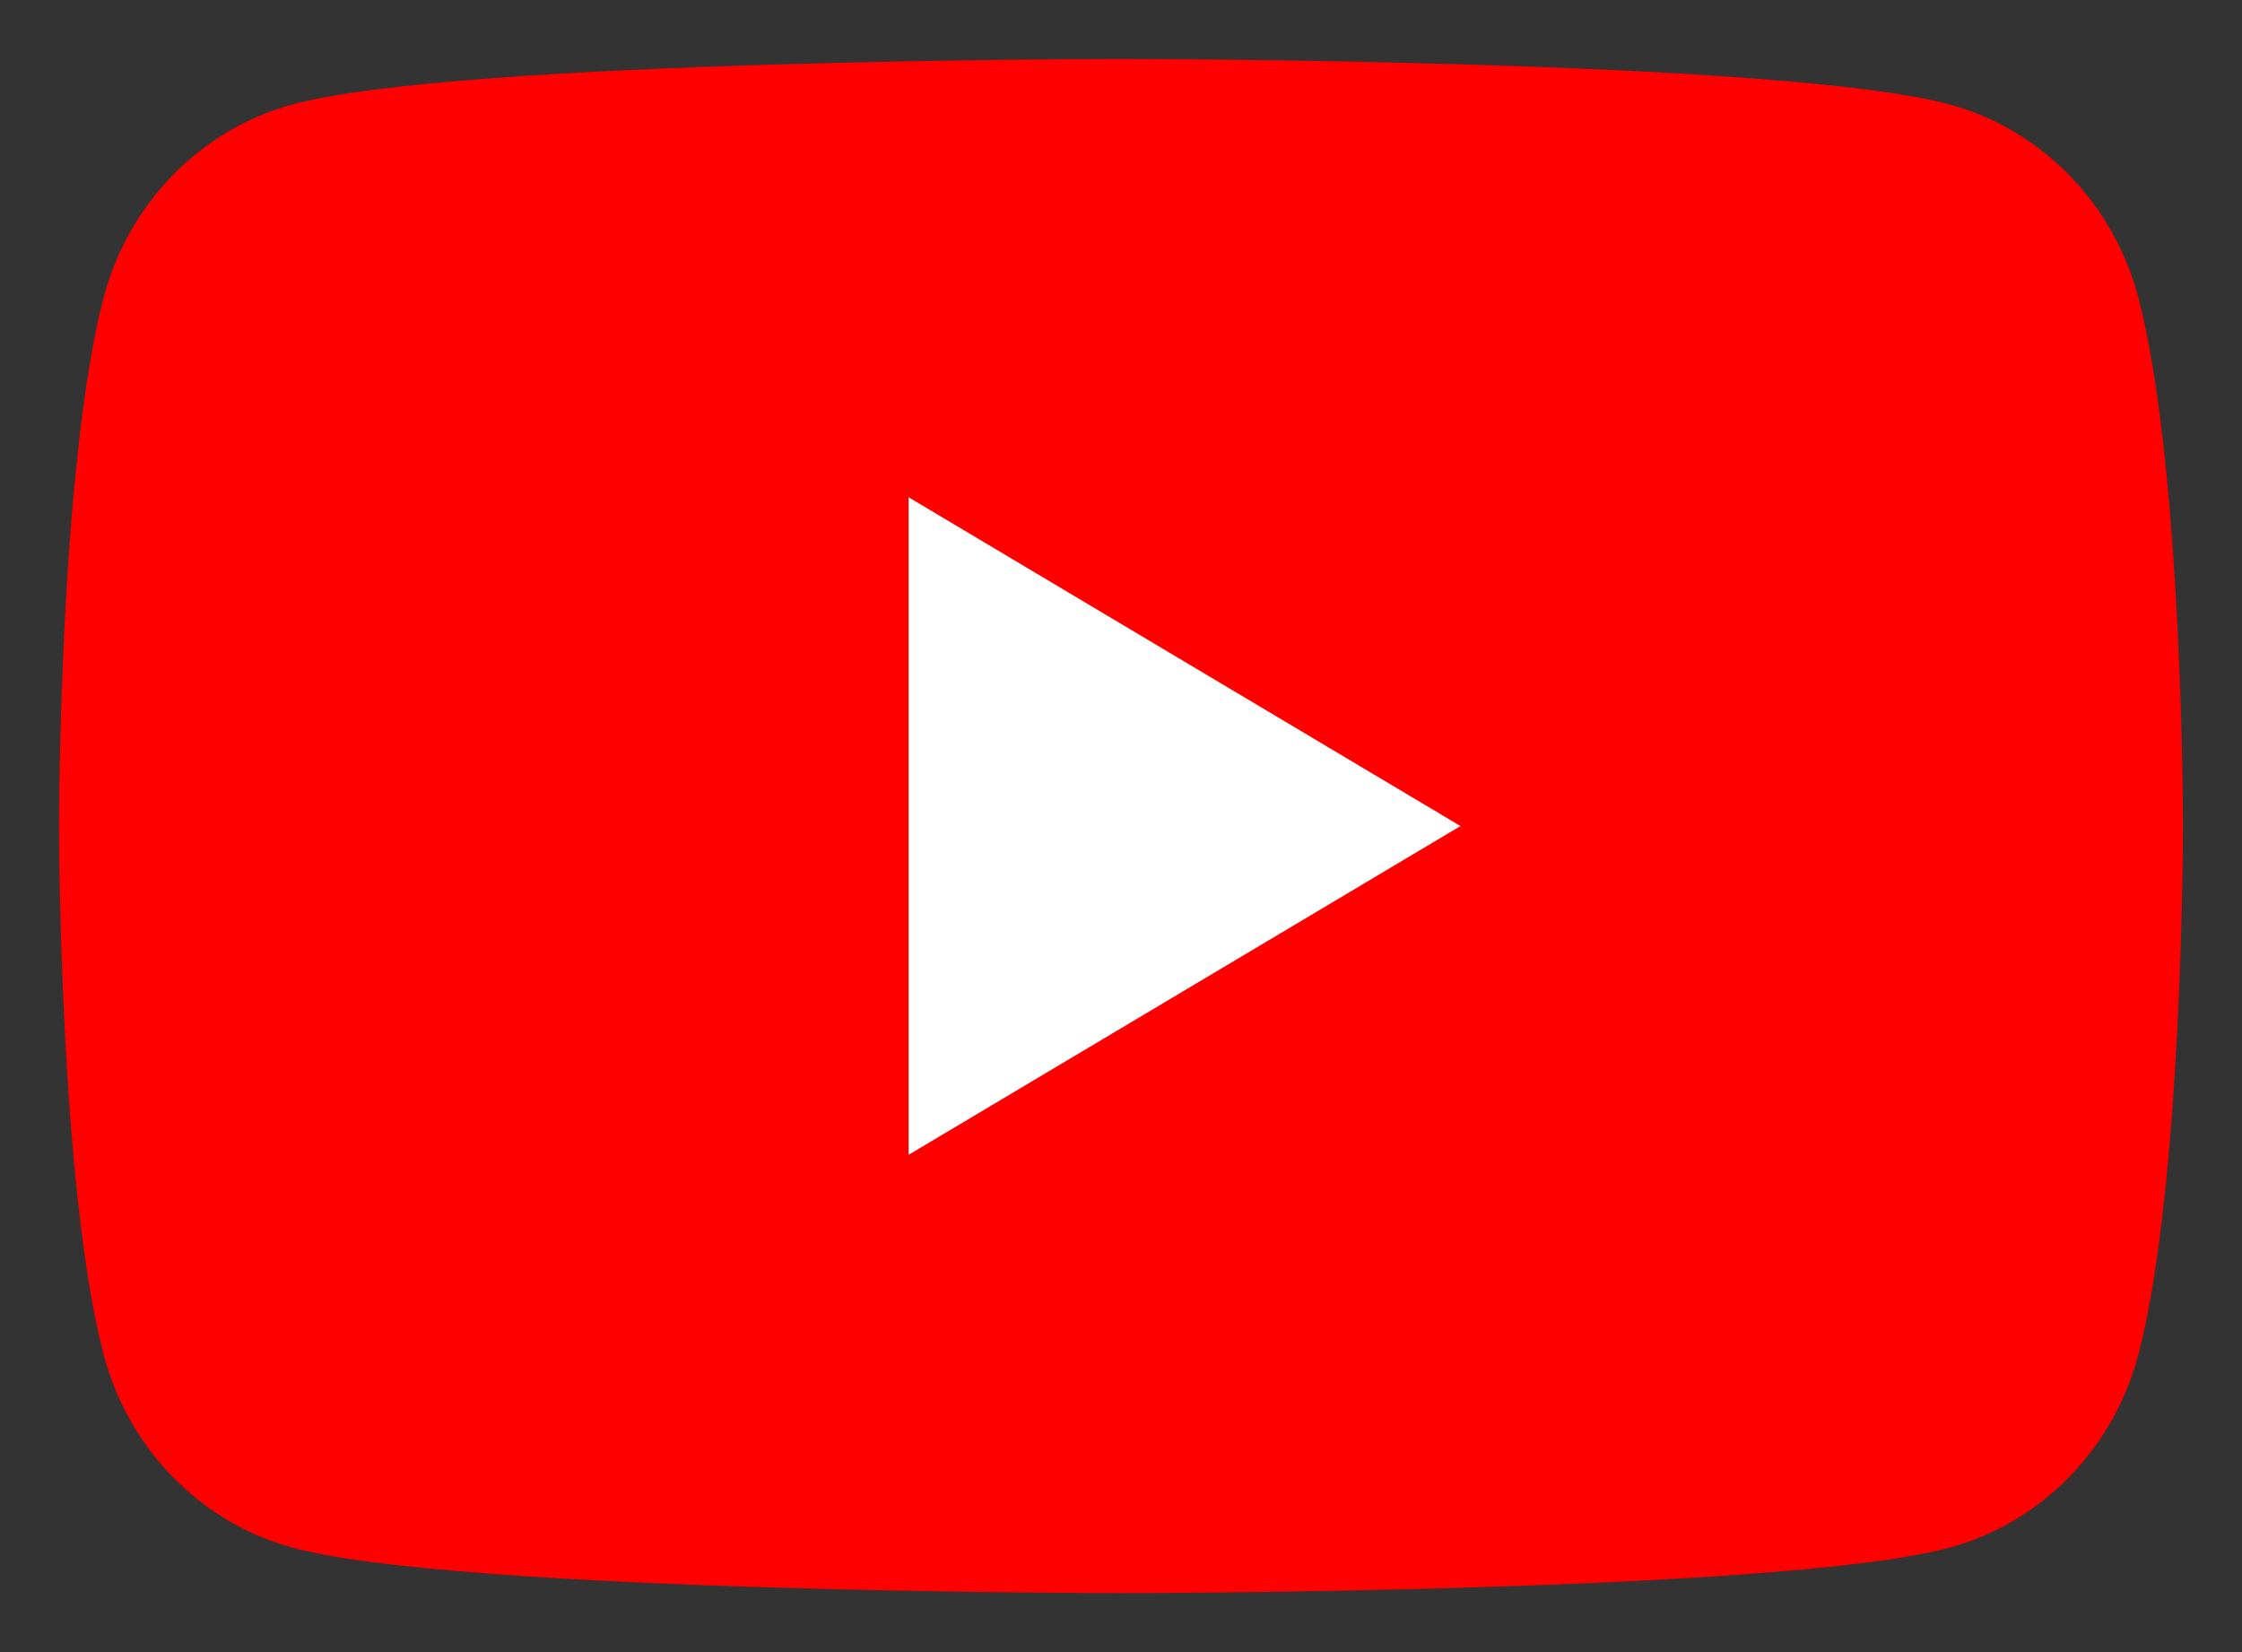 <svg width="19" height="14" viewBox="0 0 19 14" fill="none" xmlns="http://www.w3.org/2000/svg">
<rect x="0" y="0" width="19" height="14" fill="#333333" stroke="none"/>
<g id="Layer_1" clip-path="url(#clip0_9242_28535)">
<path id="Vector" d="M18.124 2.53C17.917 1.731 17.307 1.102 16.532 0.888C15.129 0.5 9.5 0.5 9.5 0.5C9.5 0.5 3.871 0.5 2.468 0.888C1.693 1.102 1.083 1.731 0.876 2.53C0.5 3.978 0.5 7 0.5 7C0.5 7 0.5 10.022 0.876 11.47C1.083 12.269 1.693 12.898 2.468 13.112C3.871 13.5 9.5 13.5 9.5 13.5C9.5 13.5 15.129 13.5 16.532 13.112C17.307 12.898 17.917 12.269 18.124 11.47C18.5 10.022 18.5 7 18.5 7C18.5 7 18.5 3.978 18.124 2.53Z" fill="#FF0000"/>
<path id="Vector_2" d="M7.7 9.786L12.377 7L7.7 4.214V9.786Z" fill="white"/>
</g>
<defs>
<clipPath id="clip0_9242_28535">
<rect width="18" height="13" fill="white" transform="translate(0.5 0.5)"/>
</clipPath>
</defs>
</svg>
